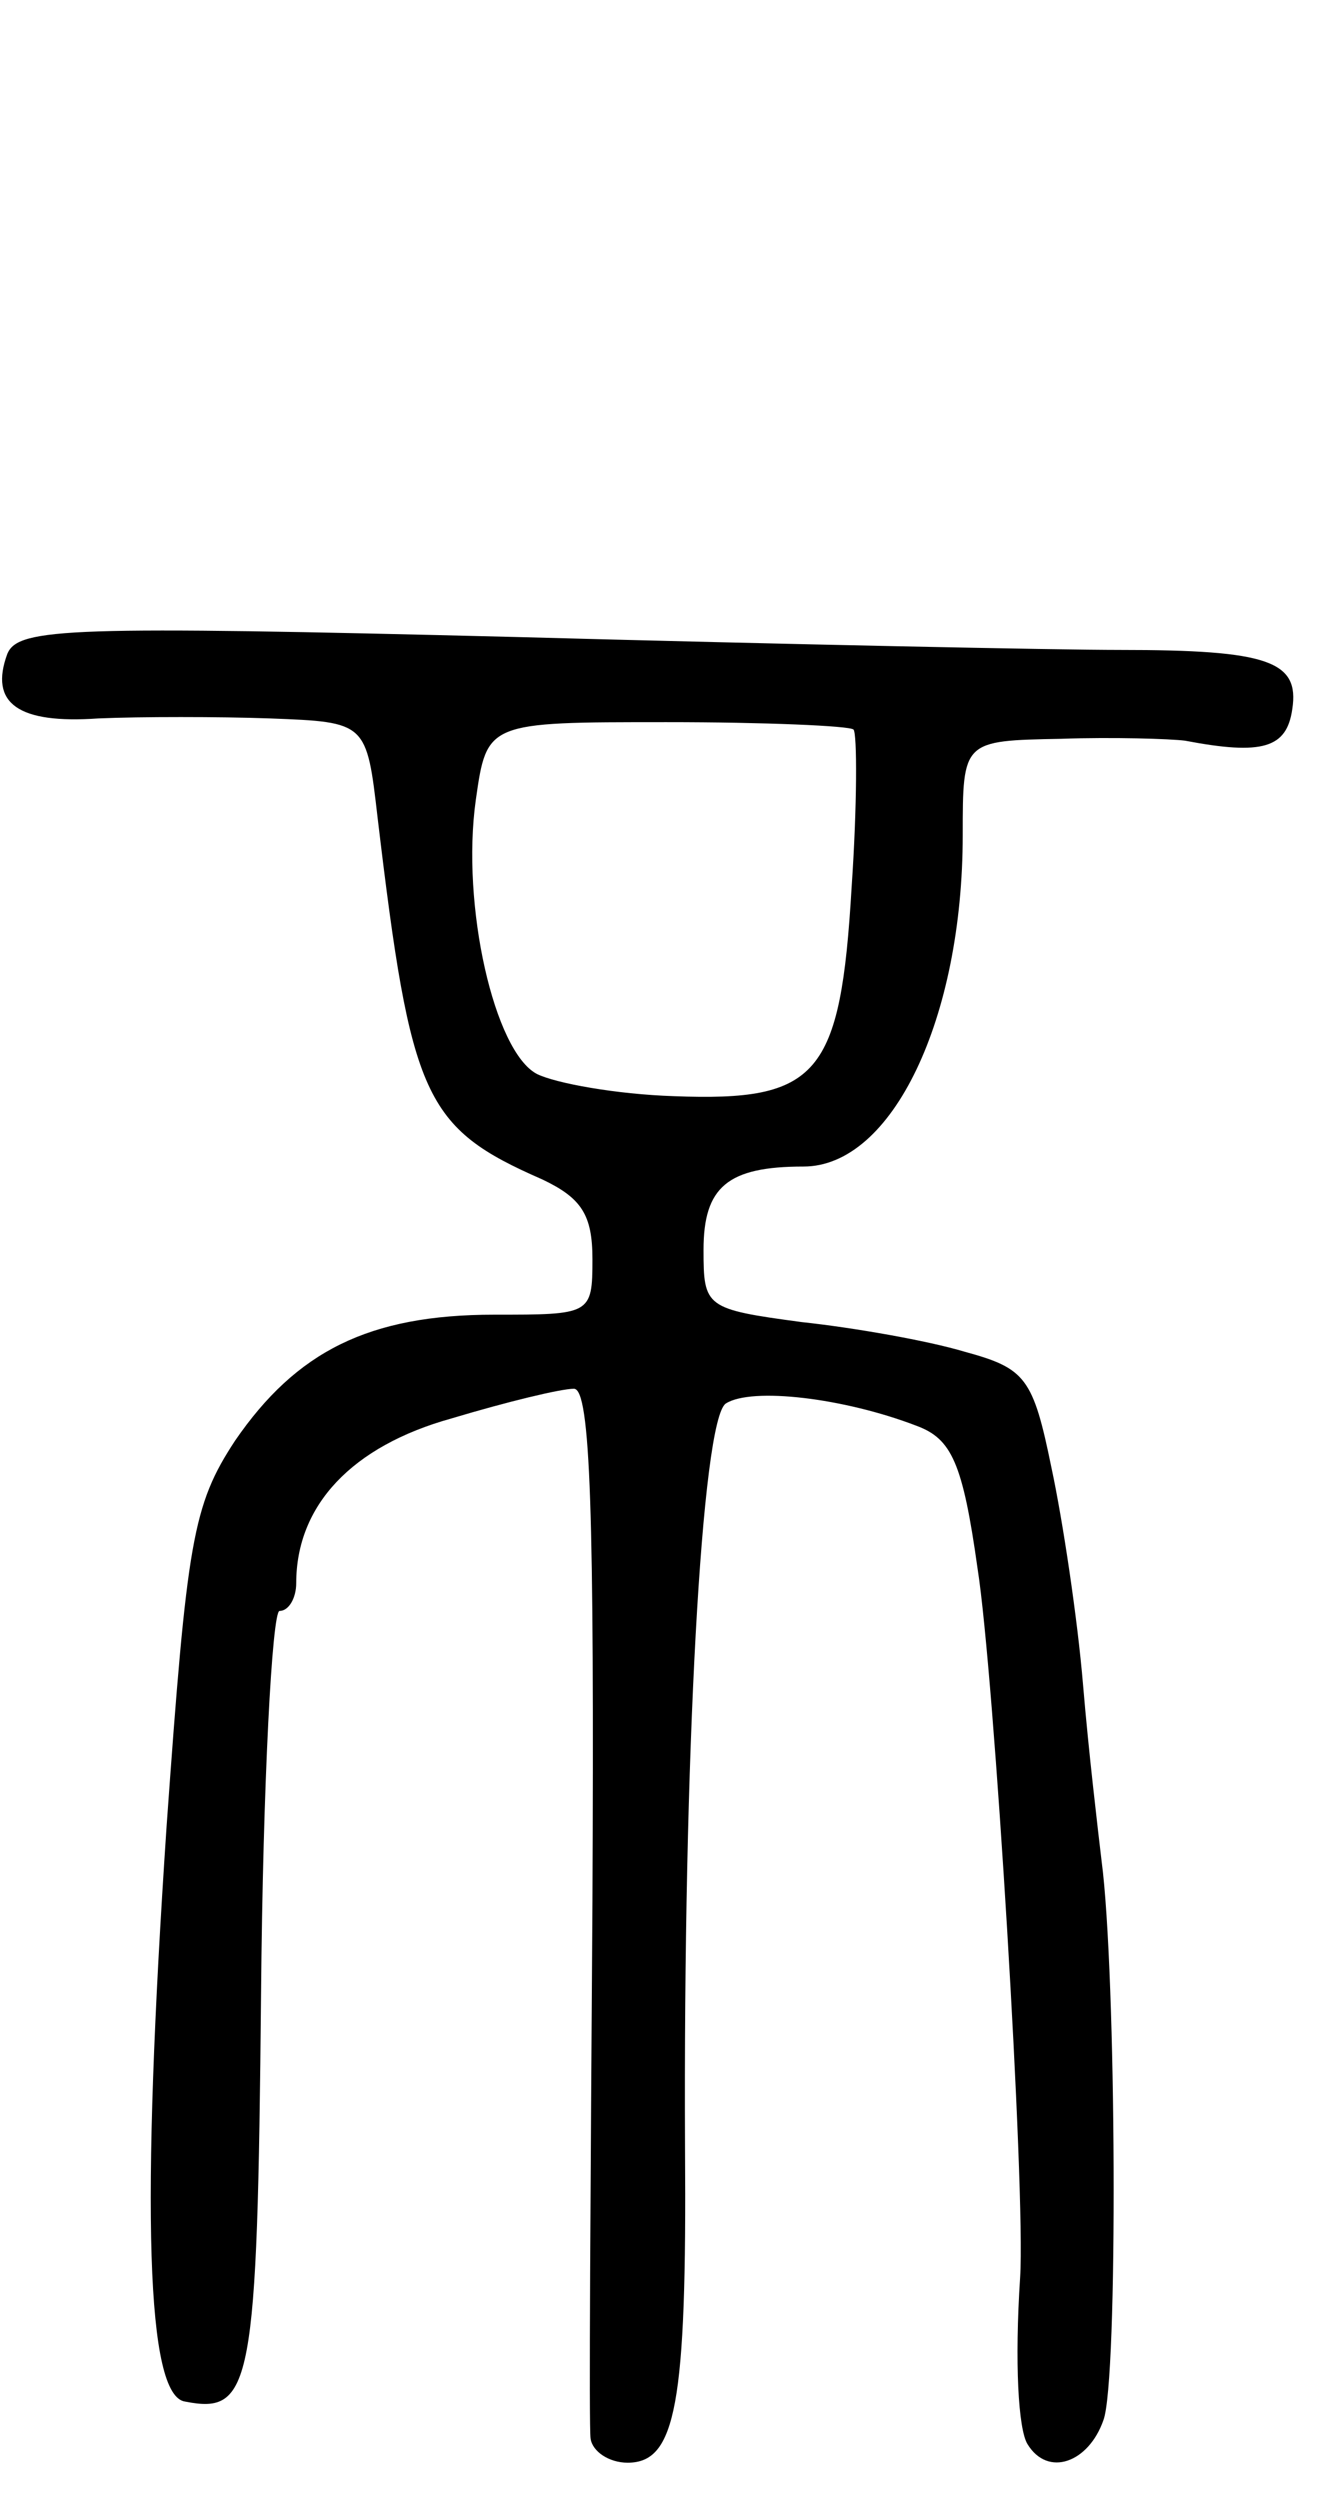 <svg version="1.0" xmlns="http://www.w3.org/2000/svg" width="72" height="135" viewBox="0 0 72 135" ><g transform="translate(0,135) scale(0.1,-0.1)" ><path d="M4 997 c-10 -27 6 -38 49 -35 23 1 65 1 93 0 52 -2 52 -2 58 -54 18 -151 25 -167 89 -195 21 -10 27 -19 27 -43 0 -30 -1 -30 -53 -30 -68 0 -107 -20 -140 -68 -23 -35 -26 -54 -37 -208 -14 -208 -11 -308 10 -311 36 -7 39 8 41 220 1 114 6 207 10 207 5 0 9 7 9 15 0 42 30 74 84 89 30 9 59 16 66 16 9 0 11 -68 10 -277 -1 -153 -2 -284 -1 -290 1 -7 10 -13 20 -13 26 0 32 31 31 170 -1 212 9 393 22 402 14 9 64 3 103 -12 19 -7 25 -20 33 -77 9 -57 26 -336 23 -383 -3 -46 -1 -82 4 -90 11 -18 33 -10 41 13 8 21 7 242 -1 302 -2 17 -7 59 -10 95 -3 36 -11 89 -17 117 -10 49 -14 54 -47 63 -20 6 -60 13 -88 16 -52 7 -53 8 -53 39 0 34 13 45 54 45 48 0 86 80 86 179 0 51 0 51 53 52 28 1 59 0 67 -1 42 -8 55 -4 58 17 4 26 -13 32 -93 32 -33 0 -180 3 -327 7 -240 6 -268 5 -274 -9z m457 -41 c2 -2 2 -41 -1 -85 -6 -102 -18 -116 -96 -113 -31 1 -64 7 -74 12 -23 12 -41 91 -33 148 6 42 6 42 103 42 53 0 99 -2 101 -4z"/></g></svg> 
